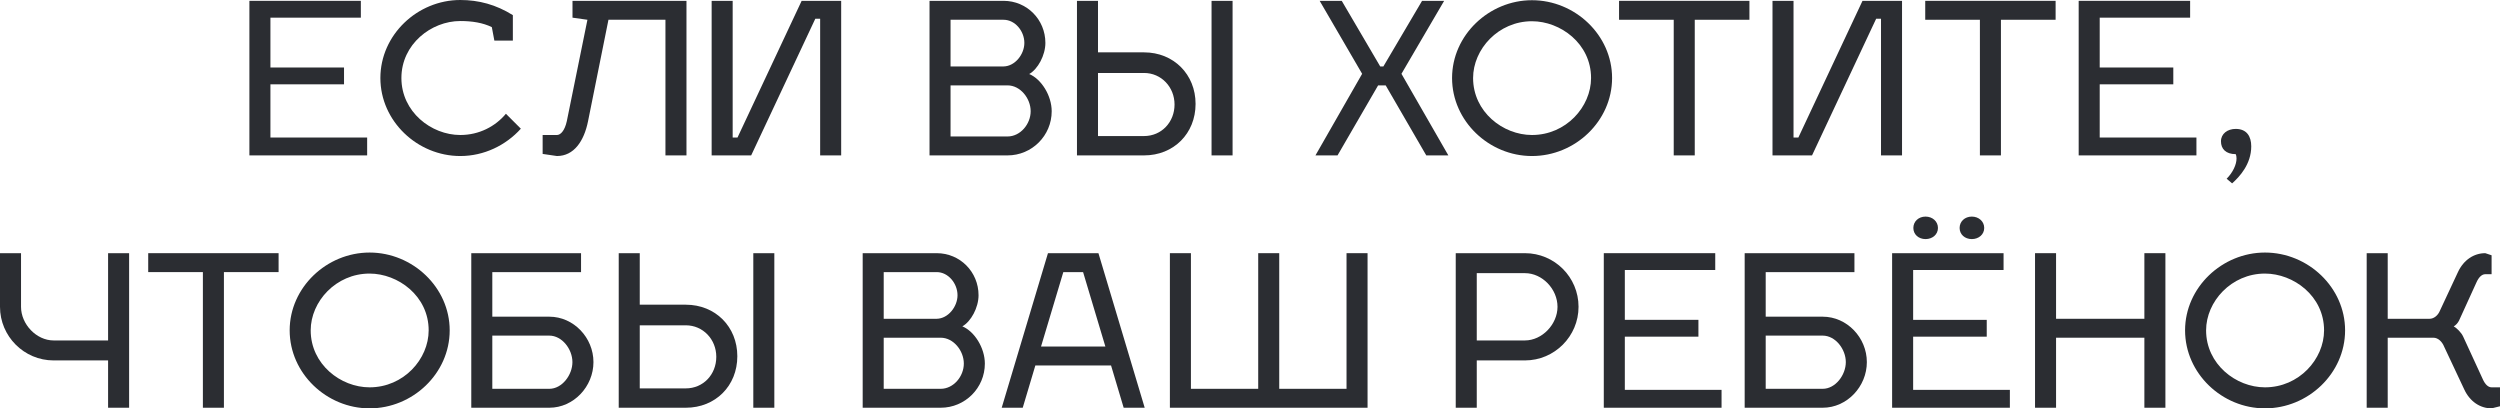 <?xml version="1.0" encoding="UTF-8"?> <svg xmlns="http://www.w3.org/2000/svg" viewBox="0 0 535 87.39" fill="none"> <path d="M535 82.89V86.94L533.2 87.39C530.77 87.39 528.565 85.95 527.35 83.34L523.075 74.25C522.625 73.125 521.77 72.27 520.735 72.27H510.97V87.255H506.47V54.18H510.97V68.22H519.925C520.825 68.22 521.725 67.545 522.175 66.42L526 58.23C527.215 55.62 529.42 54.18 531.85 54.18L533.2 54.63V58.68H531.85C531.13 58.68 530.455 59.31 529.96 60.435L526.225 68.625C525.955 69.165 525.46 69.66 525.1 69.84C525.73 70.2 526.72 71.145 527.125 72.045L531.31 81.135C531.805 82.26 532.48 82.89 533.2 82.89H535Z" fill="#2B2D32"></path> <path d="M484.705 58.545C477.505 58.545 472.105 64.53 472.105 70.695C472.105 77.94 478.495 82.89 484.705 82.89C491.995 82.89 497.35 76.86 497.35 70.695C497.35 63.315 490.78 58.545 484.705 58.545ZM484.705 54.045C493.93 54.045 501.85 61.515 501.85 70.695C501.85 79.92 493.93 87.39 484.705 87.39C475.525 87.39 467.605 79.92 467.605 70.695C467.605 61.515 475.525 54.045 484.705 54.045Z" fill="#2B2D32"></path> <path d="M439.997 68.22H458.897V54.18H463.397V87.255H458.897V72.27H439.997V87.255H435.497V54.18H439.997V68.22Z" fill="#2B2D32"></path> <path d="M409.457 48.78C409.457 47.385 410.582 46.35 412.067 46.35C413.552 46.35 414.722 47.385 414.722 48.78C414.722 50.175 413.552 51.165 412.067 51.165C410.582 51.165 409.457 50.175 409.457 48.78ZM419.357 48.78C419.357 47.385 420.482 46.35 421.967 46.35C423.452 46.35 424.622 47.385 424.622 48.78C424.622 50.175 423.452 51.165 421.967 51.165C420.482 51.165 419.357 50.175 419.357 48.78ZM409.412 83.43H430.112V87.255H404.912V54.18H428.762V57.78H409.412V68.445H425.162V72.045H409.412V83.43Z" fill="#2B2D32"></path> <path d="M373.36 87.255V54.18H396.85V58.23H377.86V67.77H390.055C395.275 67.77 399.505 72.27 399.505 77.49C399.505 82.71 395.275 87.255 390.055 87.255H373.36ZM377.86 71.82V83.205H390.055C392.8 83.205 395.005 80.235 395.005 77.49C395.005 74.745 392.8 71.82 390.055 71.82H377.86Z" fill="#2B2D32"></path> <path d="M347.712 83.43H368.412V87.255H343.212V54.18H367.062V57.78H347.712V68.445H363.462V72.045H347.712V83.43Z" fill="#2B2D32"></path> <path d="M311.527 87.255V54.18H326.332C332.677 54.18 337.807 59.31 337.807 65.655C337.807 71.955 332.677 77.13 326.332 77.13H316.027V87.255H311.527ZM326.332 58.455H316.027V72.855H326.332C330.022 72.855 333.307 69.39 333.307 65.655C333.307 61.875 330.067 58.455 326.332 58.455Z" fill="#2B2D32"></path> <path d="M269.257 83.205V54.18H273.757V83.205H288.157V54.18H292.657V87.255H250.357V54.18H254.857V83.205H269.257Z" fill="#2B2D32"></path> <path d="M221.565 78.21L218.865 87.255H214.365L224.265 54.18H235.065L244.965 87.255H240.465L237.765 78.21H221.565ZM227.55 58.23L222.78 74.16H236.55L231.78 58.23H227.55Z" fill="#2B2D32"></path> <path d="M184.614 54.18H200.454C205.449 54.18 209.409 58.185 209.409 63.18C209.409 65.835 207.789 68.805 205.944 69.84C208.554 70.92 210.759 74.475 210.759 77.805C210.759 83.025 206.529 87.255 201.309 87.255H184.614V54.18ZM189.114 83.205H201.309C204.054 83.205 206.259 80.55 206.259 77.805C206.259 75.06 204.054 72.27 201.309 72.27H189.114V83.205ZM189.114 68.22H200.454C202.929 68.175 204.909 65.61 204.909 63.18C204.909 60.66 202.929 58.23 200.454 58.23H189.114V68.22Z" fill="#2B2D32"></path> <path d="M132.407 87.255V54.18H136.907V65.205H146.762C153.107 65.205 157.787 69.93 157.787 76.23C157.787 82.575 153.107 87.255 146.762 87.255H132.407ZM136.907 83.115H146.762C150.497 83.115 153.287 80.145 153.287 76.365C153.287 72.63 150.452 69.615 146.762 69.615H136.907V83.115ZM165.707 54.18V87.255H161.207V54.18H165.707Z" fill="#2B2D32"></path> <path d="M100.854 87.255V54.18H124.344V58.23H105.354V67.77H117.549C122.769 67.77 126.999 72.27 126.999 77.49C126.999 82.71 122.769 87.255 117.549 87.255H100.854ZM105.354 71.82V83.205H117.549C120.294 83.205 122.499 80.235 122.499 77.49C122.499 74.745 120.294 71.82 117.549 71.82H105.354Z" fill="#2B2D32"></path> <path d="M79.089 58.545C71.889 58.545 66.489 64.53 66.489 70.695C66.489 77.94 72.879 82.89 79.089 82.89C86.379 82.89 91.734 76.86 91.734 70.695C91.734 63.315 85.164 58.545 79.089 58.545ZM79.089 54.045C88.314 54.045 96.234 61.515 96.234 70.695C96.234 79.92 88.314 87.39 79.089 87.39C69.909 87.39 61.989 79.92 61.989 70.695C61.989 61.515 69.909 54.045 79.089 54.045Z" fill="#2B2D32"></path> <path d="M47.918 58.23V87.255H43.418V58.23H31.718V54.18H59.618V58.23H47.918Z" fill="#2B2D32"></path> <path d="M0 54.18H4.5V65.655C4.5 69.39 7.785 72.855 11.475 72.855H23.13V54.18H27.63V87.255H23.13V77.13H11.475C5.13 77.13 0 71.955 0 65.655V54.18Z" fill="#2B2D32"></path> <path d="M475.287 30.24C475.287 28.62 476.682 27.585 478.437 27.585C480.822 27.585 481.767 29.205 481.767 31.32C481.767 35.145 479.247 37.845 477.672 39.24L476.502 38.25C477.852 36.9 478.617 35.19 478.617 33.93C478.617 33.57 478.572 33.255 478.437 32.985C476.322 32.985 475.287 31.86 475.287 30.24Z" fill="#2B2D32"></path> <path d="M449.337 29.43H470.037V33.255H444.837V0.18H468.687V3.78H449.337V14.445H465.087V18.045H449.337V29.43Z" fill="#2B2D32"></path> <path d="M428.2 4.23V33.255H423.7V4.23H412V0.18H439.9V4.23H428.2Z" fill="#2B2D32"></path> <path d="M401.5 4.005L387.775 33.255H379.315V0.18H383.815V29.43H384.85L398.575 0.18H407.035V33.255H402.535V4.005H401.5Z" fill="#2B2D32"></path> <path d="M362.677 4.23V33.255H358.177V4.23H346.477V0.18H374.377V4.23H362.677Z" fill="#2B2D32"></path> <path d="M327.842 4.545C320.642 4.545 315.242 10.53 315.242 16.695C315.242 23.94 321.632 28.89 327.842 28.89C335.132 28.89 340.487 22.86 340.487 16.695C340.487 9.315 333.917 4.545 327.842 4.545ZM327.842 0.045C337.067 0.045 344.987 7.515 344.987 16.695C344.987 25.92 337.067 33.39 327.842 33.39C318.662 33.39 310.742 25.92 310.742 16.695C310.742 7.515 318.662 0.045 327.842 0.045Z" fill="#2B2D32"></path> <path d="M305.222 33.255L296.537 18.27H294.917L286.232 33.255H281.507L291.497 15.795L282.407 0.18H287.132L295.367 14.22H296.042L304.322 0.18H309.047L299.912 15.795L309.947 33.255H305.222Z" fill="#2B2D32"></path> <path d="M230.471 33.255V0.18H234.971V11.205H244.826C251.172 11.205 255.852 15.93 255.852 22.23C255.852 28.575 251.172 33.255 244.826 33.255H230.471ZM234.971 29.115H244.826C248.561 29.115 251.352 26.145 251.352 22.365C251.352 18.63 248.516 15.615 244.826 15.615H234.971V29.115ZM263.772 0.18V33.255H259.272V0.18H263.772Z" fill="#2B2D32"></path> <path d="M198.918 0.18H214.758C219.753 0.18 223.713 4.185 223.713 9.18C223.713 11.835 222.093 14.805 220.248 15.84C222.858 16.92 225.063 20.475 225.063 23.805C225.063 29.025 220.833 33.255 215.613 33.255H198.918V0.18ZM203.418 29.205H215.613C218.358 29.205 220.563 26.55 220.563 23.805C220.563 21.06 218.358 18.27 215.613 18.27H203.418V29.205ZM203.418 14.22H214.758C217.233 14.175 219.213 11.61 219.213 9.18C219.213 6.66 217.233 4.23 214.758 4.23H203.418V14.22Z" fill="#2B2D32"></path> <path d="M174.477 4.005L160.752 33.255H152.292V0.18H156.792V29.43H157.827L171.552 0.18H180.012V33.255H175.512V4.005H174.477Z" fill="#2B2D32"></path> <path d="M116.125 32.94V28.89H119.185C119.95 28.89 120.85 27.99 121.3 25.92L125.71 4.23L122.515 3.78V0.18H146.905V33.255H142.405V4.23H130.21L125.845 25.92C124.99 30.195 122.83 33.39 119.185 33.39L116.125 32.94Z" fill="#2B2D32"></path> <path d="M105.791 8.685L105.251 5.805C103.316 4.86 101.021 4.5 98.501 4.5C92.291 4.5 85.901 9.45 85.901 16.695C85.901 23.94 92.291 28.89 98.501 28.89C102.551 28.89 106.016 27.045 108.266 24.345L111.461 27.54C108.266 31.095 103.586 33.39 98.501 33.39C89.321 33.39 81.401 25.92 81.401 16.695C81.401 7.47 89.321 0 98.501 0C102.461 0 106.151 0.99 109.751 3.24V8.685H105.791Z" fill="#2B2D32"></path> <path d="M57.871 29.43H78.571V33.255H53.371V0.18H77.221V3.78H57.871V14.445H73.621V18.045H57.871V29.43Z" fill="#2B2D32"></path> </svg> 